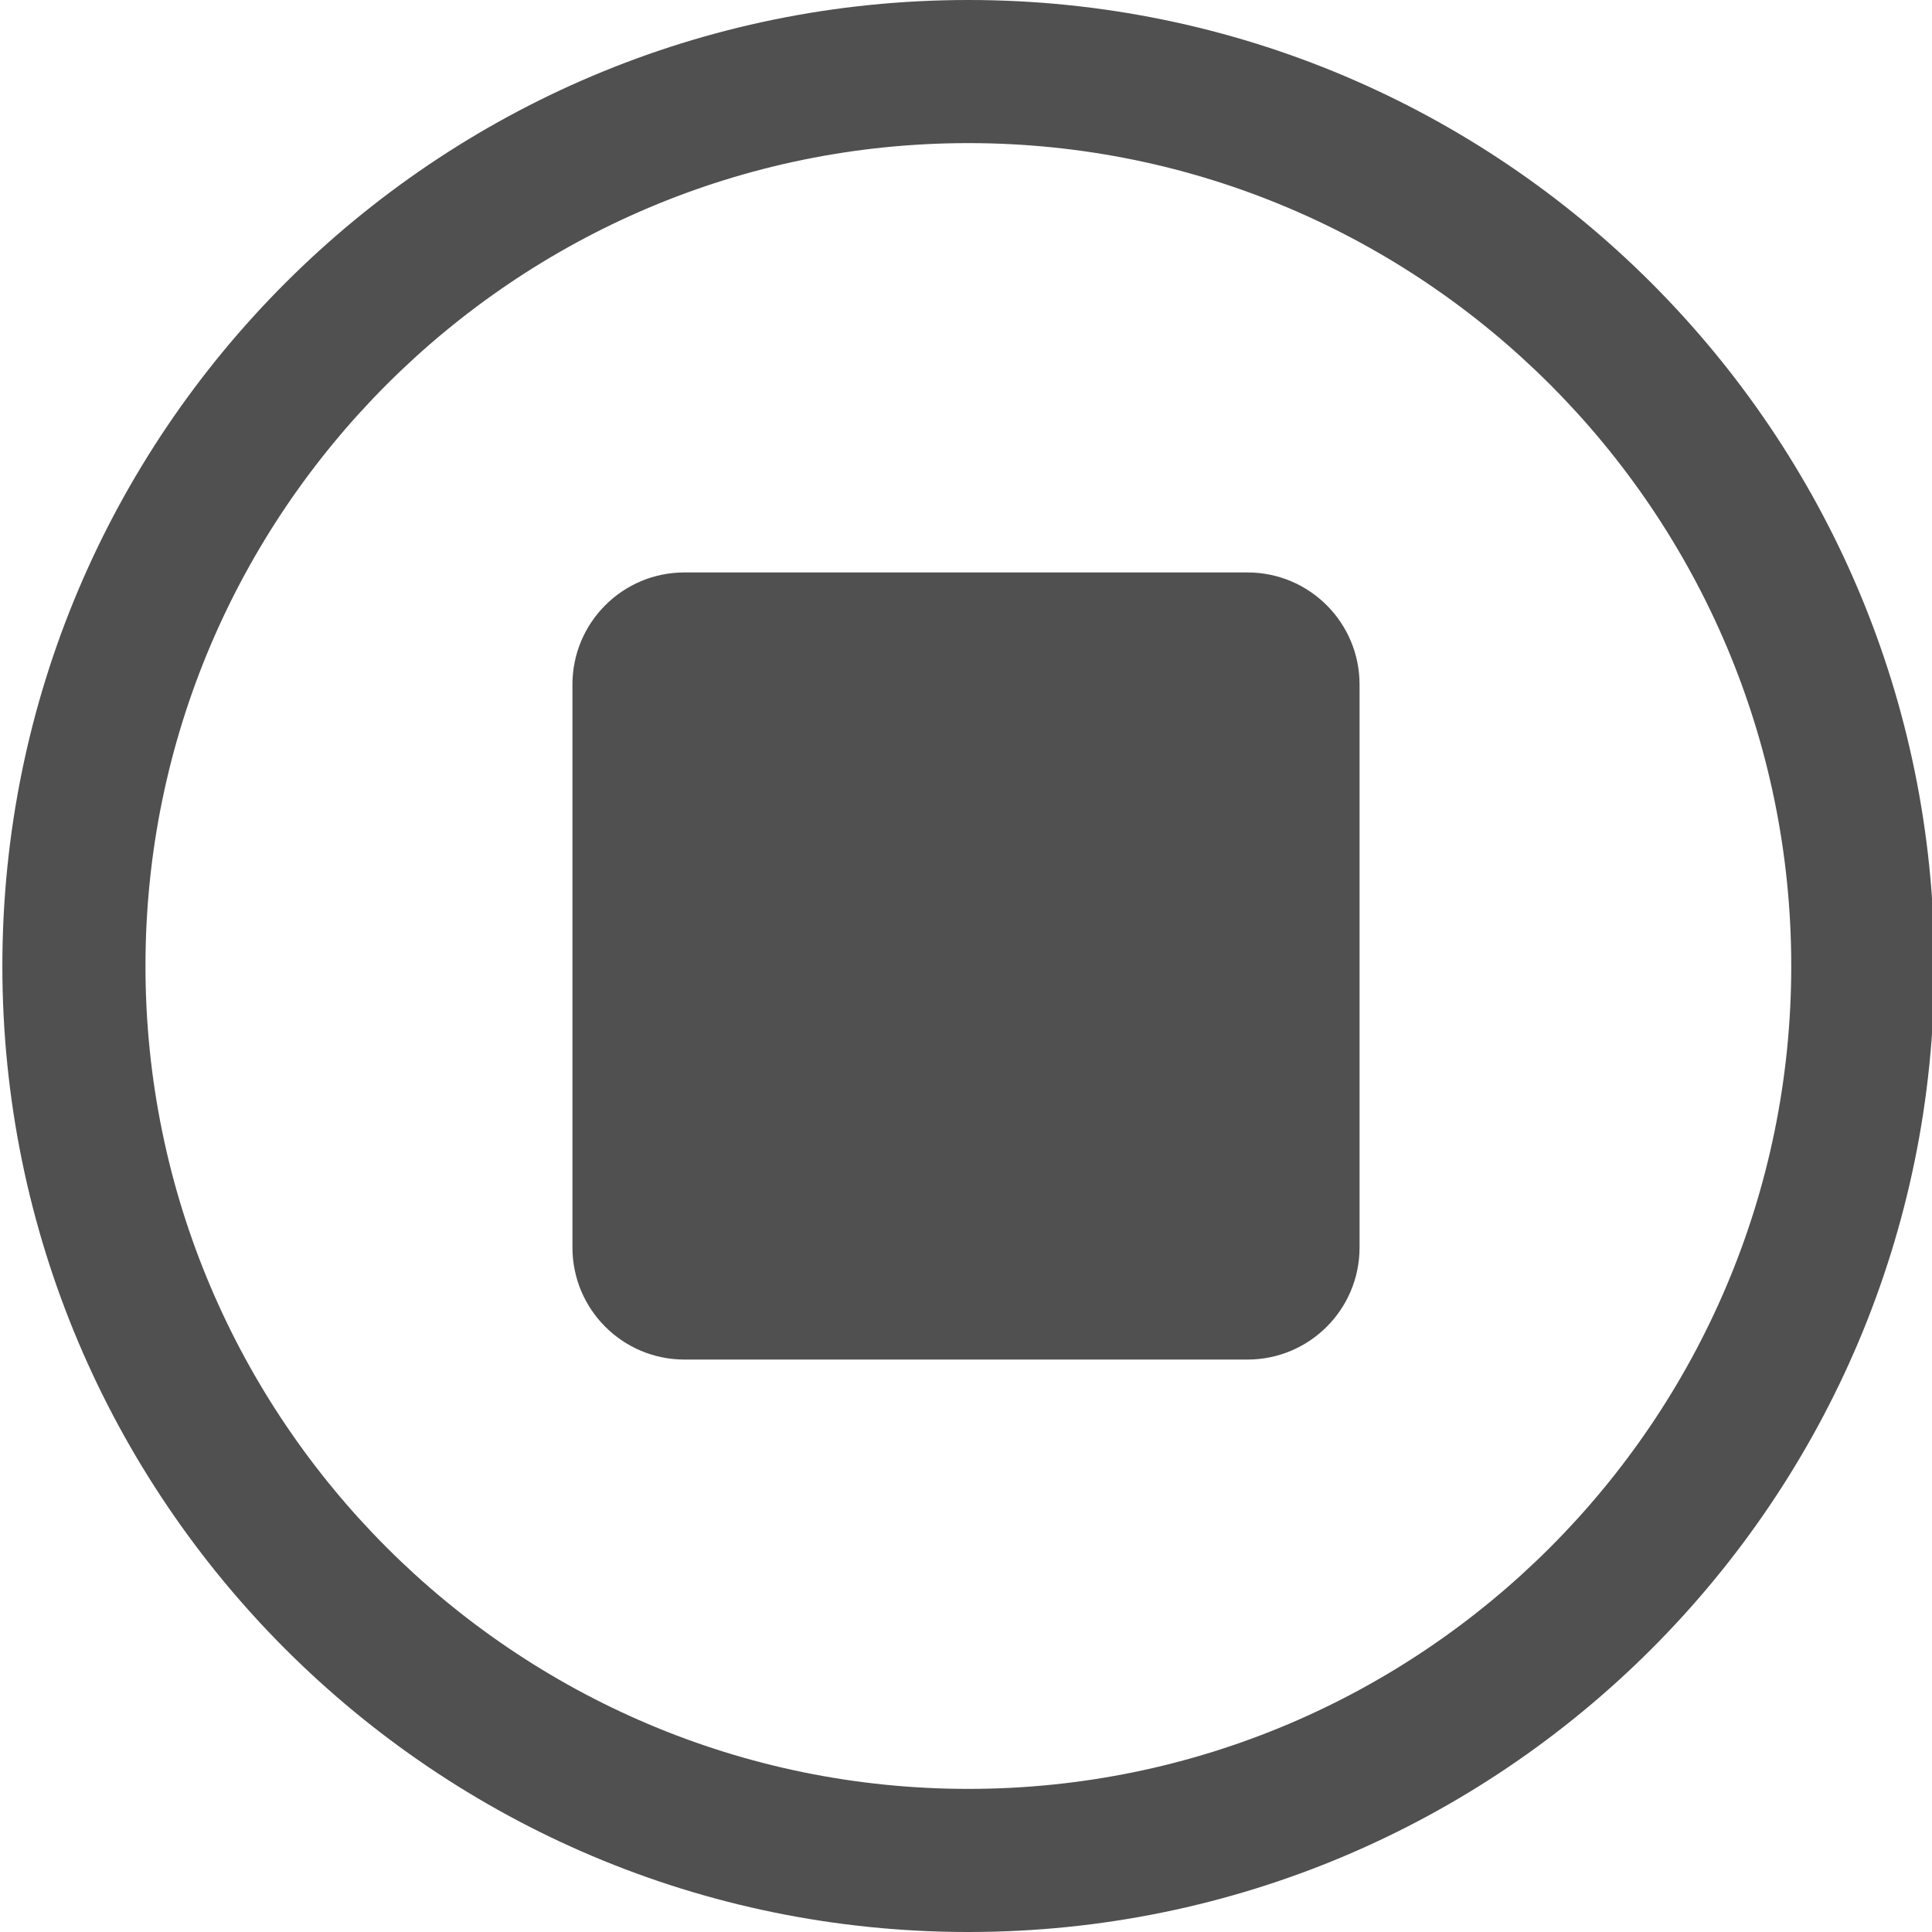 <?xml version="1.0" encoding="UTF-8"?>
<svg width="27px" height="27px" viewBox="0 0 27 27" version="1.1" xmlns="http://www.w3.org/2000/svg" xmlns:xlink="http://www.w3.org/1999/xlink">
    <title>tip types/tip-type-square</title>
    <g id="tip-types/tip-type-square" stroke="none" stroke-width="1" fill="none" fill-rule="evenodd">
        <path d="M13.533,0 C20.988,0 27.033,6.046 27.033,13.5 C27.033,20.955 20.988,27 13.533,27 C6.078,27 0.033,20.955 0.033,13.5 C0.033,6.046 6.078,0 13.533,0 Z M13.533,2 C7.192,2 2.033,7.16 2.033,13.5 C2.033,19.841 7.192,25 13.533,25 C19.874,25 25.033,19.841 25.033,13.5 C25.033,7.16 19.874,2 13.533,2 Z M17.434,8 C18.299,8 19,8.701 19,9.566 L19,17.434 C19,18.299 18.299,19 17.434,19 L9.565,19 C8.701,19 8,18.299 8,17.434 L8,9.566 C8,8.701 8.701,8 9.565,8 L17.434,8 Z" id="shape" fill="#505050"></path>
    </g>
</svg>